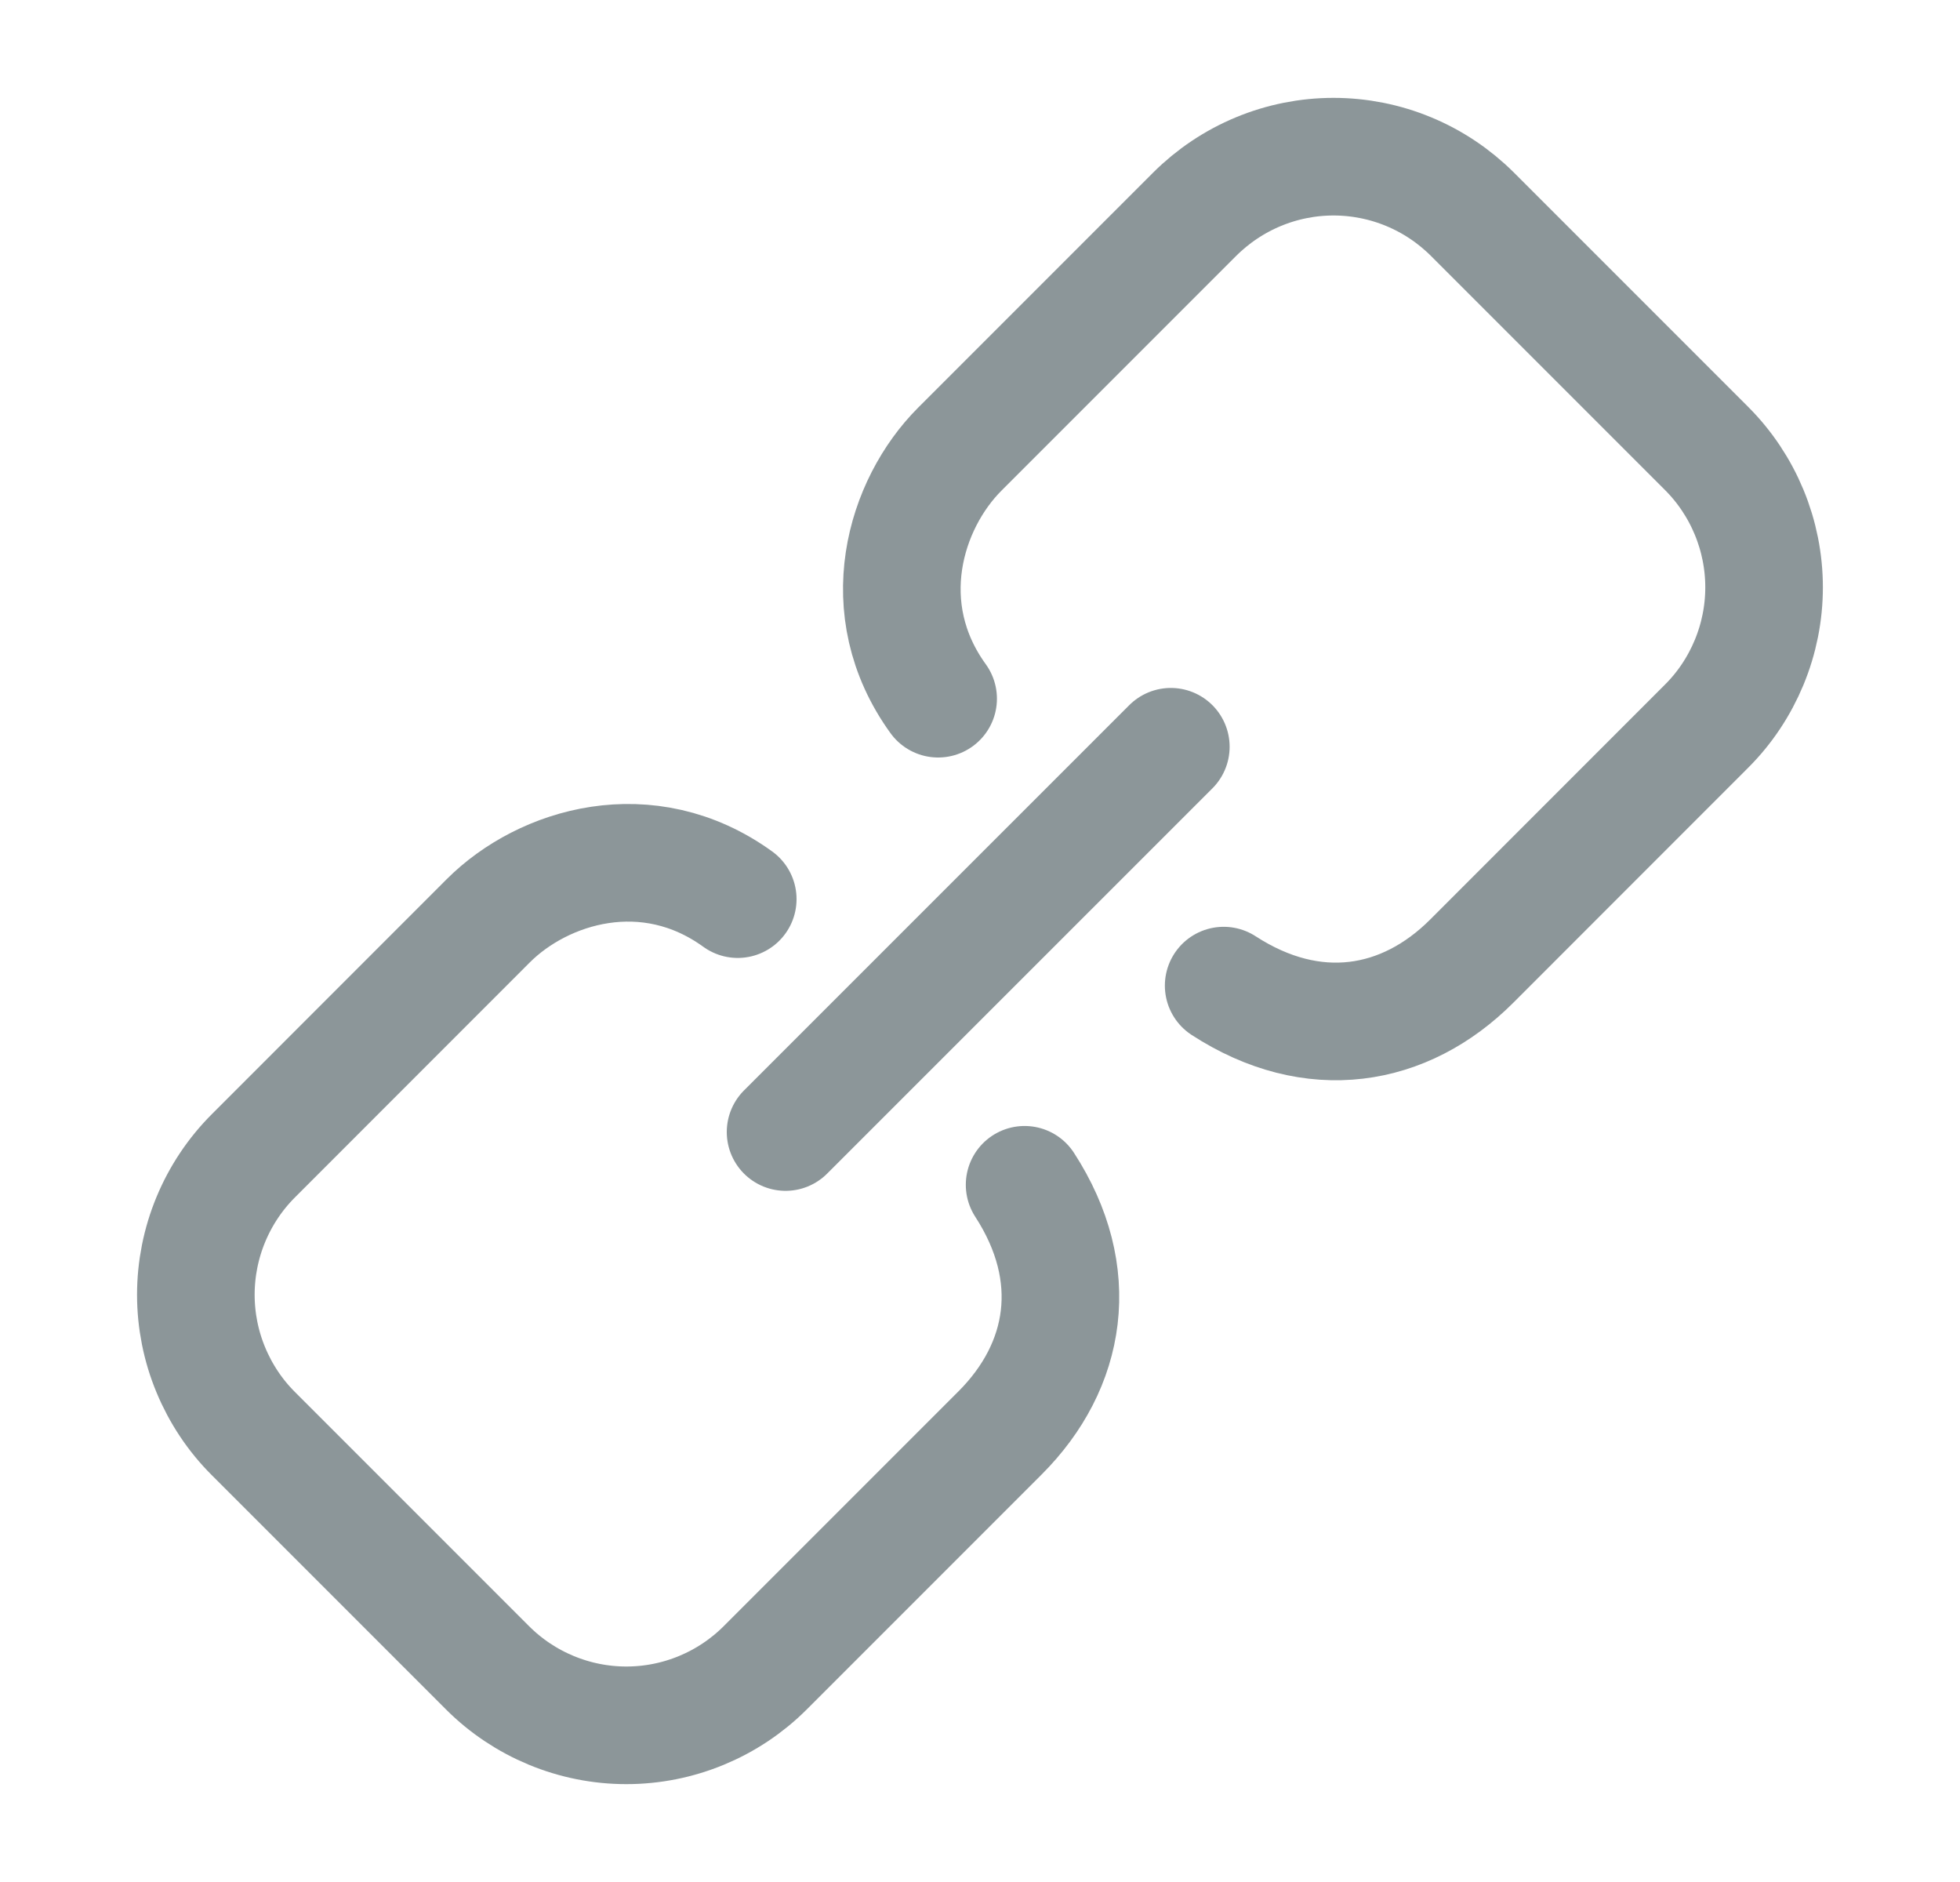 <svg width="25" height="24" viewBox="0 0 25 24" fill="none" xmlns="http://www.w3.org/2000/svg">
<path d="M10.02 14.436L14.934 9.523M13.069 15.109C13.809 16.249 13.611 17.418 12.756 18.273L9.761 21.268C9.528 21.501 9.252 21.685 8.948 21.811C8.644 21.937 8.319 22.002 7.989 22.002C7.66 22.002 7.335 21.937 7.031 21.811C6.727 21.685 6.451 21.501 6.218 21.268L3.232 18.282C2.999 18.05 2.815 17.773 2.689 17.469C2.563 17.166 2.498 16.84 2.498 16.511C2.498 16.182 2.563 15.856 2.689 15.552C2.815 15.248 2.999 14.972 3.232 14.739L6.227 11.743C6.929 11.041 8.263 10.636 9.41 11.466M15.608 12.569C16.748 13.309 17.918 13.111 18.772 12.257L21.767 9.261C22 9.029 22.184 8.752 22.31 8.448C22.436 8.144 22.501 7.819 22.501 7.49C22.501 7.161 22.436 6.835 22.31 6.531C22.184 6.227 22 5.951 21.767 5.718L18.781 2.732C18.548 2.5 18.272 2.315 17.968 2.189C17.664 2.063 17.338 1.998 17.009 1.998C16.68 1.998 16.355 2.063 16.051 2.189C15.747 2.315 15.471 2.5 15.238 2.732L12.243 5.727C11.541 6.429 11.136 7.763 11.966 8.91" stroke="#1A2E35" stroke-opacity="0.5" stroke-width="1.5" stroke-linecap="round" stroke-linejoin="round"/>
</svg>
